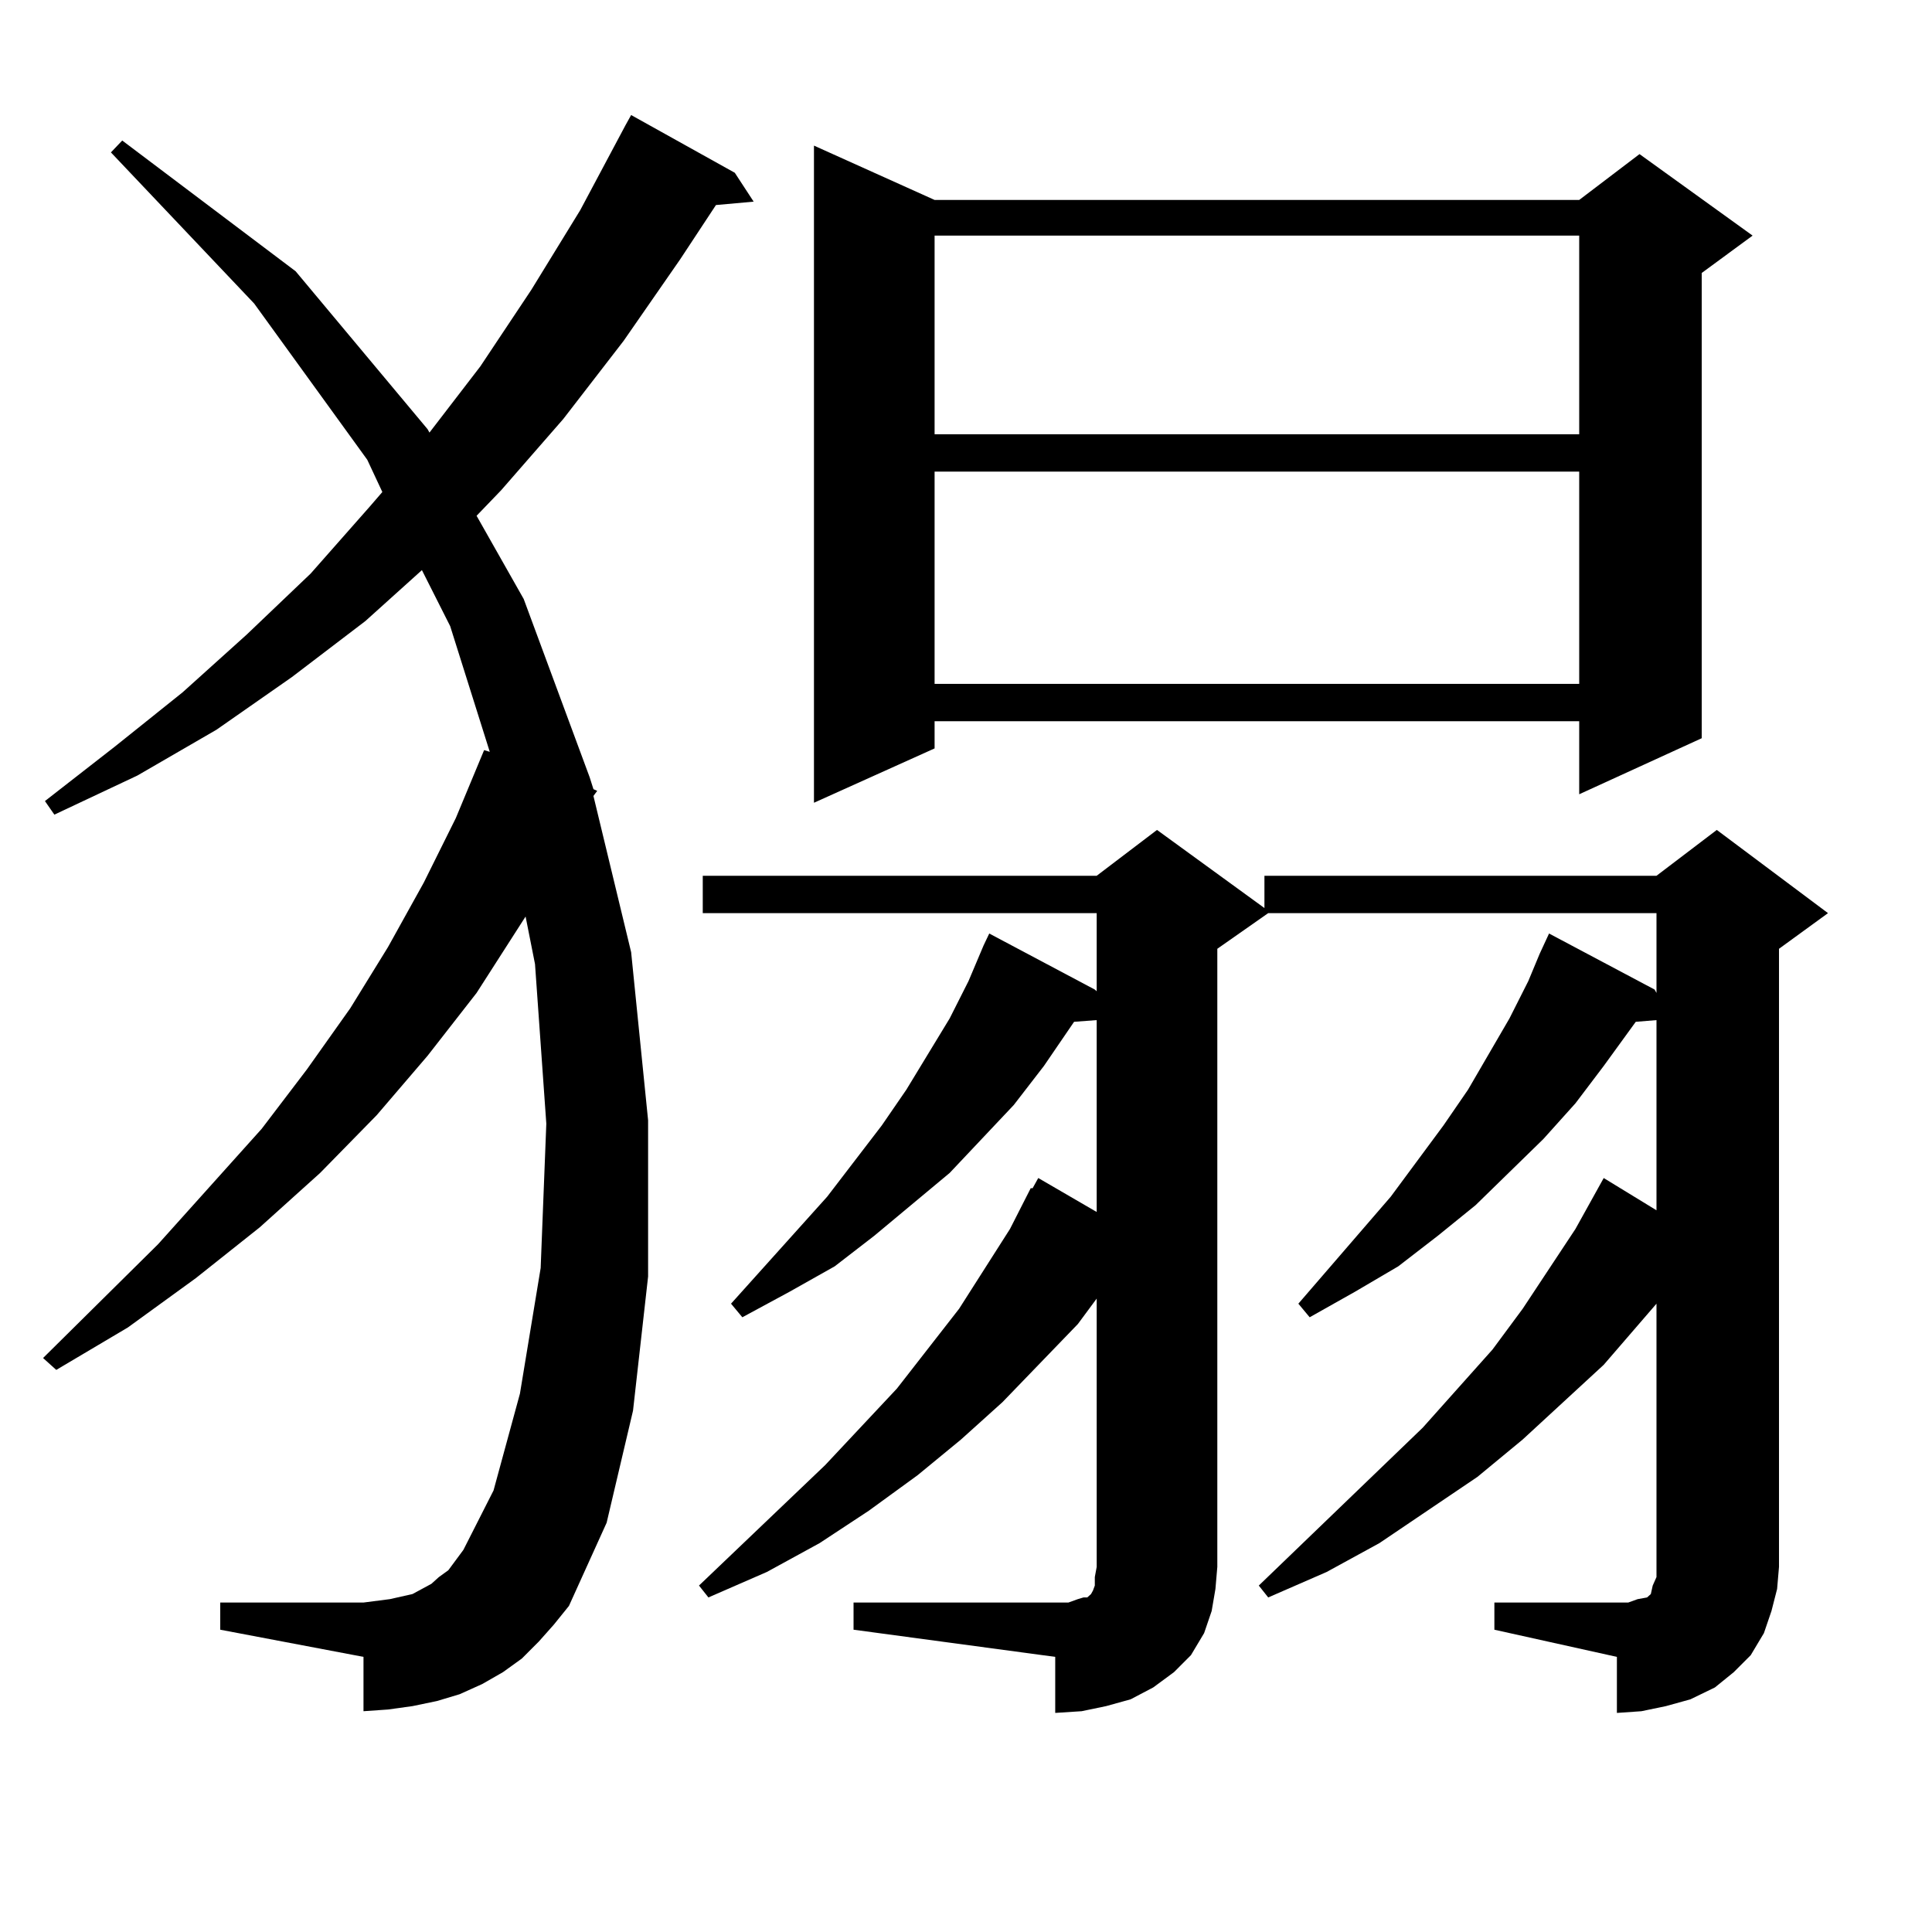 <?xml version="1.0" encoding="utf-8"?>
<!-- Generator: Adobe Illustrator 16.0.0, SVG Export Plug-In . SVG Version: 6.00 Build 0)  -->
<!DOCTYPE svg PUBLIC "-//W3C//DTD SVG 1.1//EN" "http://www.w3.org/Graphics/SVG/1.1/DTD/svg11.dtd">
<svg version="1.1" id="图层_1" xmlns="http://www.w3.org/2000/svg" xmlns:xlink="http://www.w3.org/1999/xlink" x="0px" y="0px"
	 width="1000px" height="1000px" viewBox="0 0 1000 1000" enable-background="new 0 0 1000 1000" xml:space="preserve">
<path d="M278.871,849.684l-8.78,8.789l-9.756,7.031l-10.731,6.152l-11.707,5.273l-11.707,3.516l-12.683,2.637l-12.683,1.758
	l-12.683,0.879v-28.125l-74.145-14.063v-14.063h74.145l6.829-0.879l6.829-0.879l11.707-2.637l4.878-2.637l4.878-2.637l3.902-3.516
	l4.878-3.516l3.902-5.273l3.902-5.273l15.609-30.762l13.658-50.098l10.731-65.039l2.927-74.707L276.92,499l-4.878-24.609
	l-25.365,39.551l-25.365,32.52l-26.341,30.762l-29.268,29.883l-31.219,28.125l-33.17,26.367l-35.121,25.488l-37.072,21.973
	l-6.829-6.152l59.511-58.887l53.657-59.766l23.414-30.762l22.438-31.641l19.512-31.641l18.536-33.398l16.585-33.398l14.634-35.156
	l2.927,0.879l-20.487-65.039l-14.634-29.004l-29.268,26.367l-38.048,29.004l-39.023,27.246l-40.975,23.73l-42.926,20.215
	l-4.878-7.031L59.364,386.5l35.121-28.125l33.17-29.883l33.17-31.641l30.243-34.277l6.829-7.91l-7.805-16.699l-58.535-80.859
	L57.413,78.883l5.854-6.152l89.754,67.676l68.291,81.738l0.976,1.758l26.341-34.277l26.341-39.551l25.365-41.309l23.414-43.945
	l2.927-5.273l53.657,29.883l9.756,14.941l-19.512,1.758l-18.536,28.125l-29.268,42.188l-31.219,40.43l-32.194,36.914l-12.683,13.184
	l24.39,43.066l34.146,92.285l1.951,6.152l1.951,0.879l-1.951,2.637l19.512,80.859l8.78,87.012v80.859l-7.805,69.434l-13.658,58.008
	l-19.512,43.066l-7.805,9.668L278.871,849.684z M441.794,829.469h104.388h6.829l4.878-1.758l2.927-0.879h1.951l0.976-0.879
	l0.976-0.879l0.976-1.758l0.976-2.637v-4.395l0.976-5.273V672.145l-9.756,13.184l-39.023,40.43l-21.463,19.336l-22.438,18.457
	l-25.365,18.457l-25.365,16.699l-27.316,14.941l-30.243,13.184l-4.878-6.152l65.364-62.402l37.072-39.551l32.194-41.309
	l26.341-41.309l10.731-21.094h0.976l2.927-5.273l30.243,17.578v-99.316l-11.707,0.879l-15.609,22.852l-15.609,20.215l-33.17,35.156
	l-39.023,32.52l-20.487,15.82l-23.414,13.184l-24.39,13.184l-5.854-7.031l49.755-55.371l28.292-36.914l12.683-18.457l22.438-36.914
	l9.756-19.336l7.805-18.457l2.927-6.152l54.633,29.004l0.976,0.879v-40.43H363.747v-19.336h203.897l31.219-23.73l55.608,40.43
	v-16.699h202.922l31.219-23.73l57.56,43.066l-25.365,18.457v319.922l-0.976,11.426l-2.927,11.426l-3.902,11.426l-6.829,11.426
	l-8.78,8.789l-9.756,7.91l-12.683,6.152l-12.683,3.516l-12.683,2.637l-12.683,0.879v-29.004l-63.413-14.063v-14.063h63.413h5.854
	l4.878-1.758l4.878-0.879l1.951-1.758l0.976-4.395l1.951-4.395v-5.273v-136.23l-27.316,31.641l-41.95,38.672l-23.414,19.336
	l-50.73,34.277l-27.316,14.941l-30.243,13.184l-4.878-6.152l84.876-81.738l36.097-40.43l15.609-21.094l27.316-41.309l14.634-26.367
	l27.316,16.699v-98.438l-10.731,0.879l-16.585,22.852l-14.634,19.336l-16.585,18.457l-35.121,34.277l-19.512,15.82l-20.487,15.82
	L701.3,668.629l-23.414,13.184l-5.854-7.031l47.804-55.371l27.316-36.914l12.683-18.457l21.463-36.914l9.756-19.336l5.854-14.063
	l4.878-10.547l54.633,29.004l0.976,1.758v-41.309H656.423l-26.341,18.457v319.922l-0.976,11.426l-1.951,11.426l-3.902,11.426
	l-6.829,11.426l-8.78,8.789l-10.731,7.91l-11.707,6.152l-12.683,3.516l-12.683,2.637l-13.658,0.879v-29.004l-104.388-14.063V829.469
	z M483.744,103.492h333.65l31.219-23.73l58.535,42.188l-26.341,19.336v240.82l-63.413,29.004v-37.793h-333.65v14.063l-62.438,28.125
	V75.367L483.744,103.492z M483.744,121.949v102.832h333.65V121.949H483.744z M483.744,244.117V353.98h333.65V244.117H483.744z"/>
</svg>
